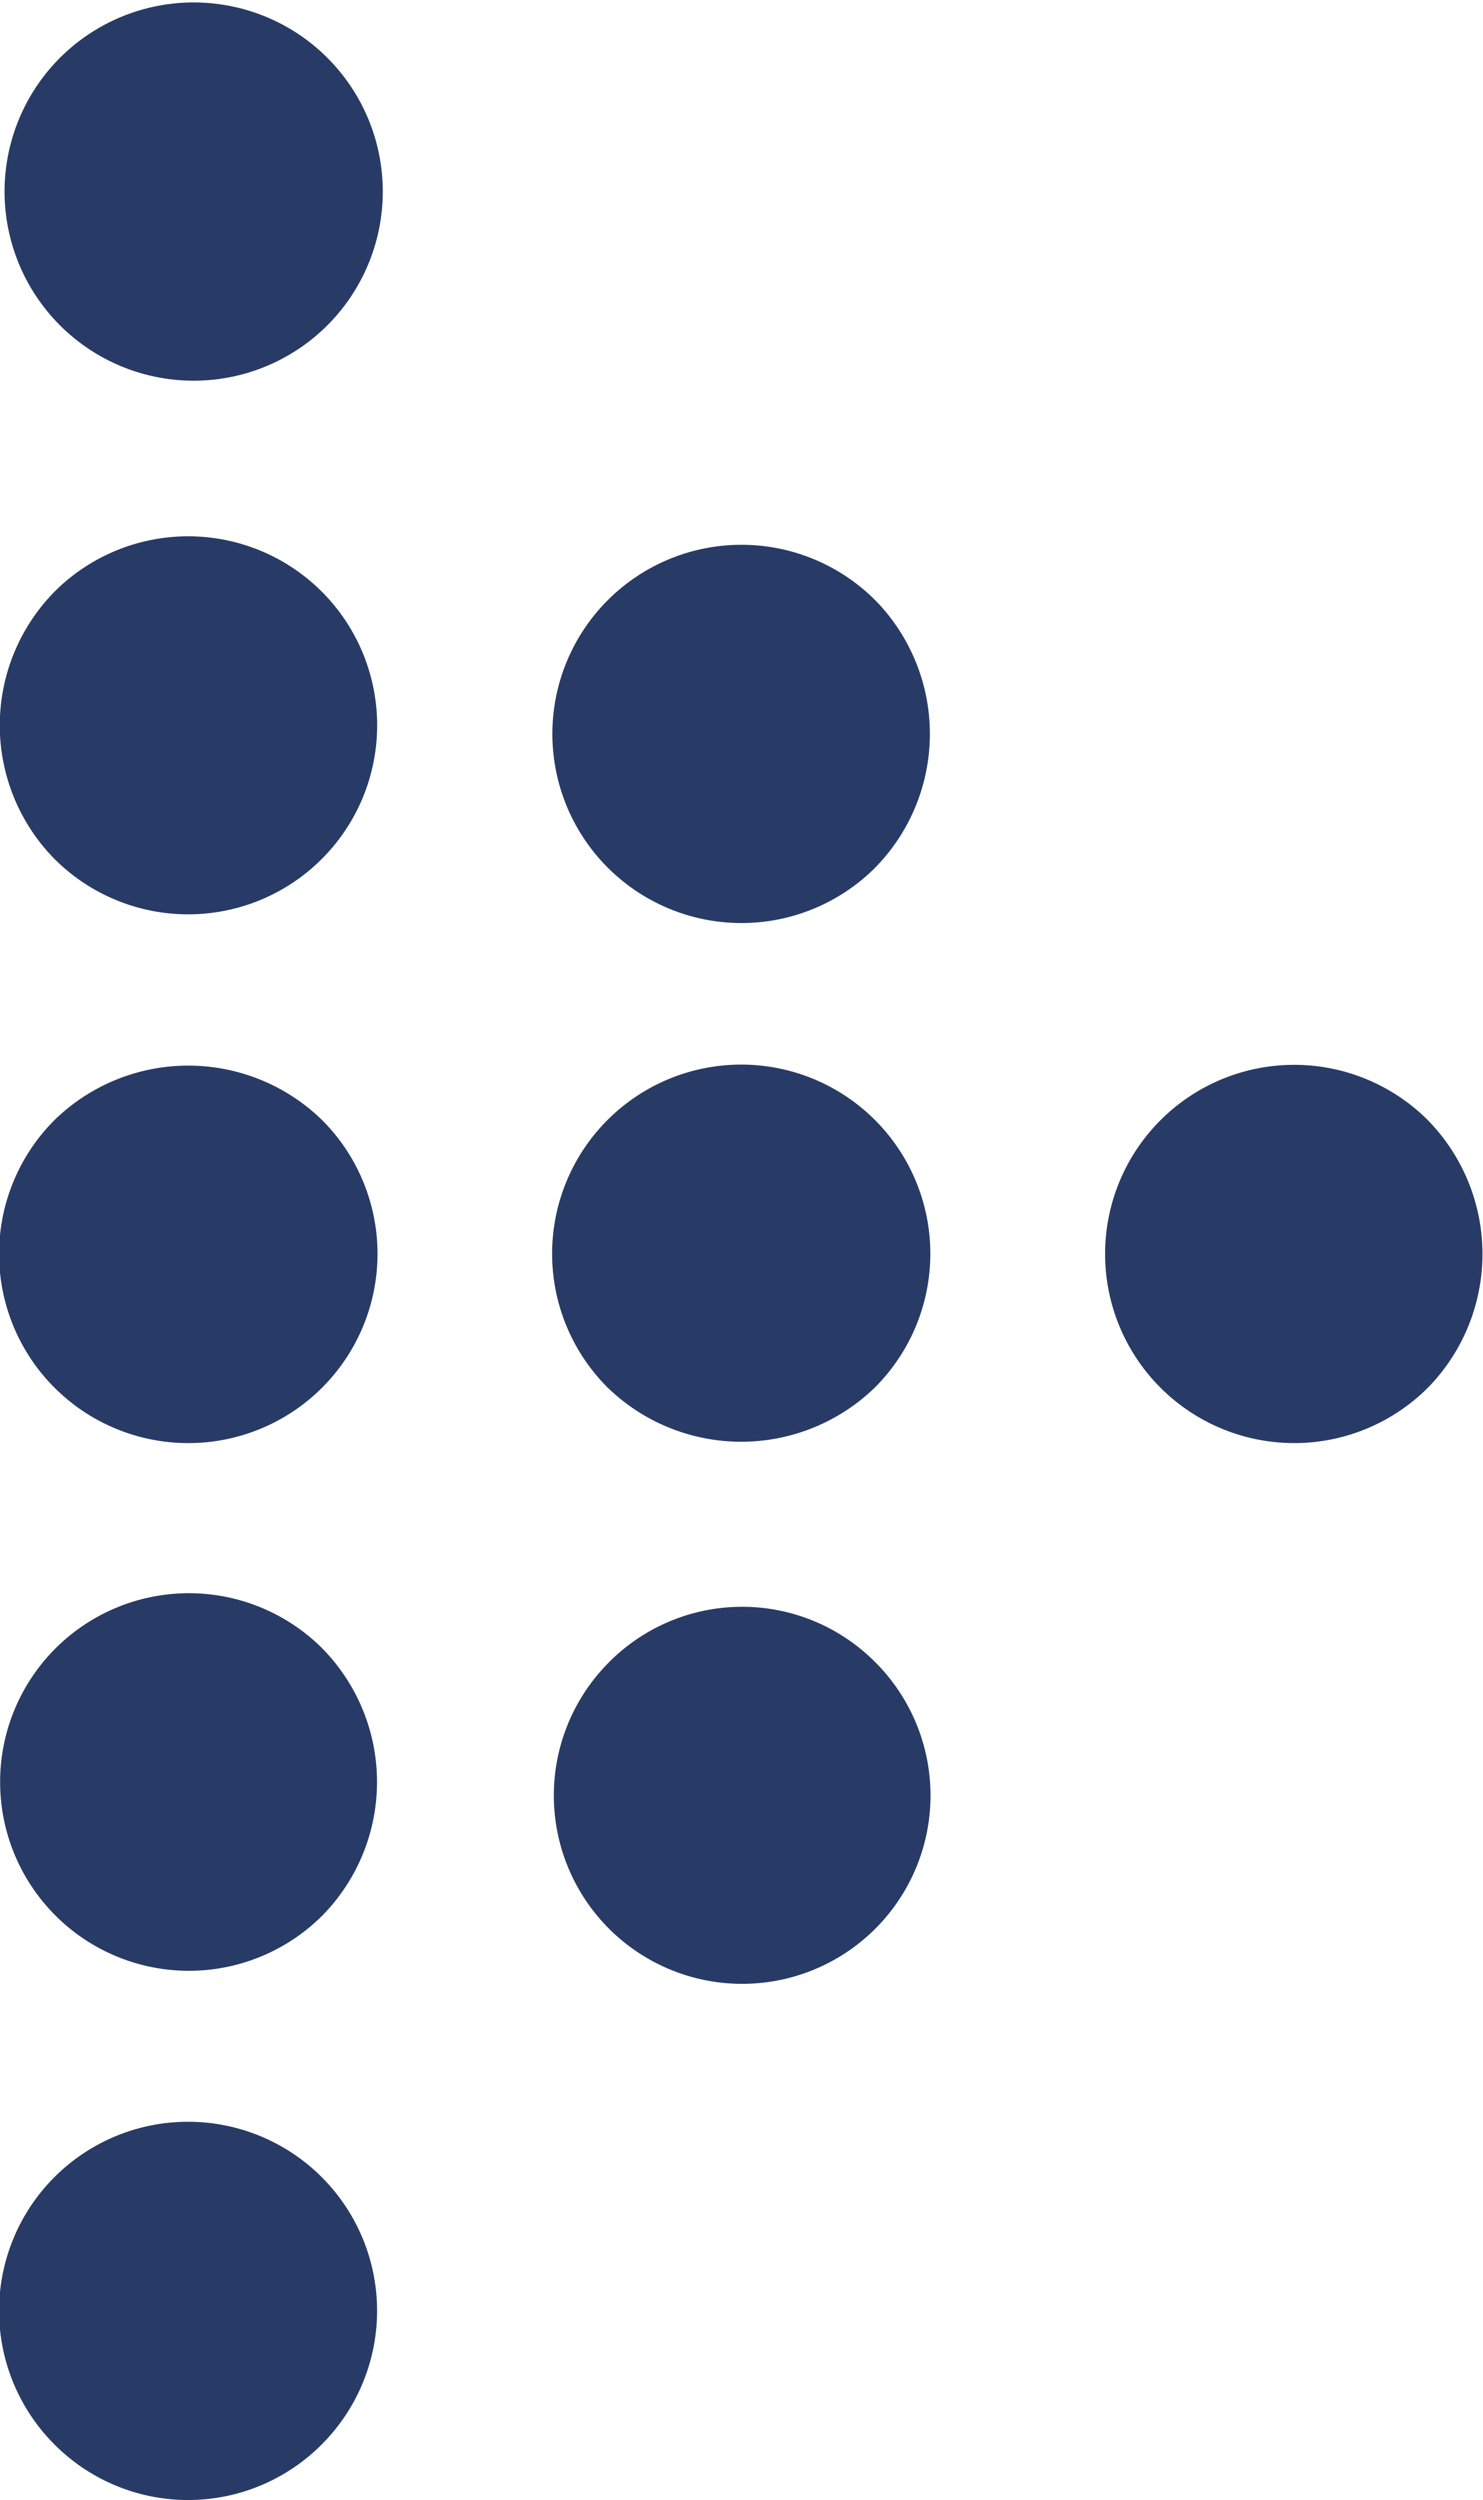                         <svg xmlns="http://www.w3.org/2000/svg" width="13.645" height="23.001" viewBox="0 0 13.645 23.001">
                            <g transform="translate(-380.262 -532.994)">
                                <g transform="translate(380.262 532.994)">
                                <path d="M313.5,352.61a1.74,1.74,0,1,1-.02-2.463A1.759,1.759,0,0,1,313.5,352.61Z" transform="translate(-300.353 -339.852)" fill="#283b66"/>
                                <path  d="M288.818,350.163a1.741,1.741,0,1,1-2.467-.006A1.763,1.763,0,0,1,288.818,350.163Z" transform="translate(-285.849 -339.853)" fill="#283b66"/>
                                <path d="M301.141,341.034a1.74,1.74,0,1,1,.021-2.465A1.756,1.756,0,0,1,301.141,341.034Z" transform="translate(-293.101 -333.039)" fill="#283b66"/>
                                <path d="M298.689,352.615a1.74,1.74,0,1,1,2.466,0A1.765,1.765,0,0,1,298.689,352.615Z" transform="translate(-293.102 -339.853)" fill="#283b66"/>
                                <path d="M288.8,376.206a1.734,1.734,0,0,1-2.455-.008,1.739,1.739,0,1,1,2.455.008Z" transform="translate(-285.846 -353.711)" fill="#283b66"/>
                                <path d="M286.546,326.376a1.74,1.74,0,0,1,2.435,2.485,1.74,1.74,0,1,1-2.435-2.485Z" transform="translate(-285.954 -325.883)" fill="#283b66"/>
                                <path d="M286.365,338.351a1.739,1.739,0,1,1-.02,2.466A1.753,1.753,0,0,1,286.365,338.351Z" transform="translate(-285.85 -332.921)" fill="#283b66"/>
                                <path d="M288.819,364.4a1.737,1.737,0,1,1-.015-2.464A1.752,1.752,0,0,1,288.819,364.4Z" transform="translate(-285.849 -346.781)" fill="#283b66"/>
                                <path d="M301.141,362.22a1.733,1.733,0,1,1-2.468.042A1.726,1.726,0,0,1,301.141,362.22Z" transform="translate(-293.099 -346.939)" fill="#283b66"/>
                                </g>
                            </g>
                        </svg> 